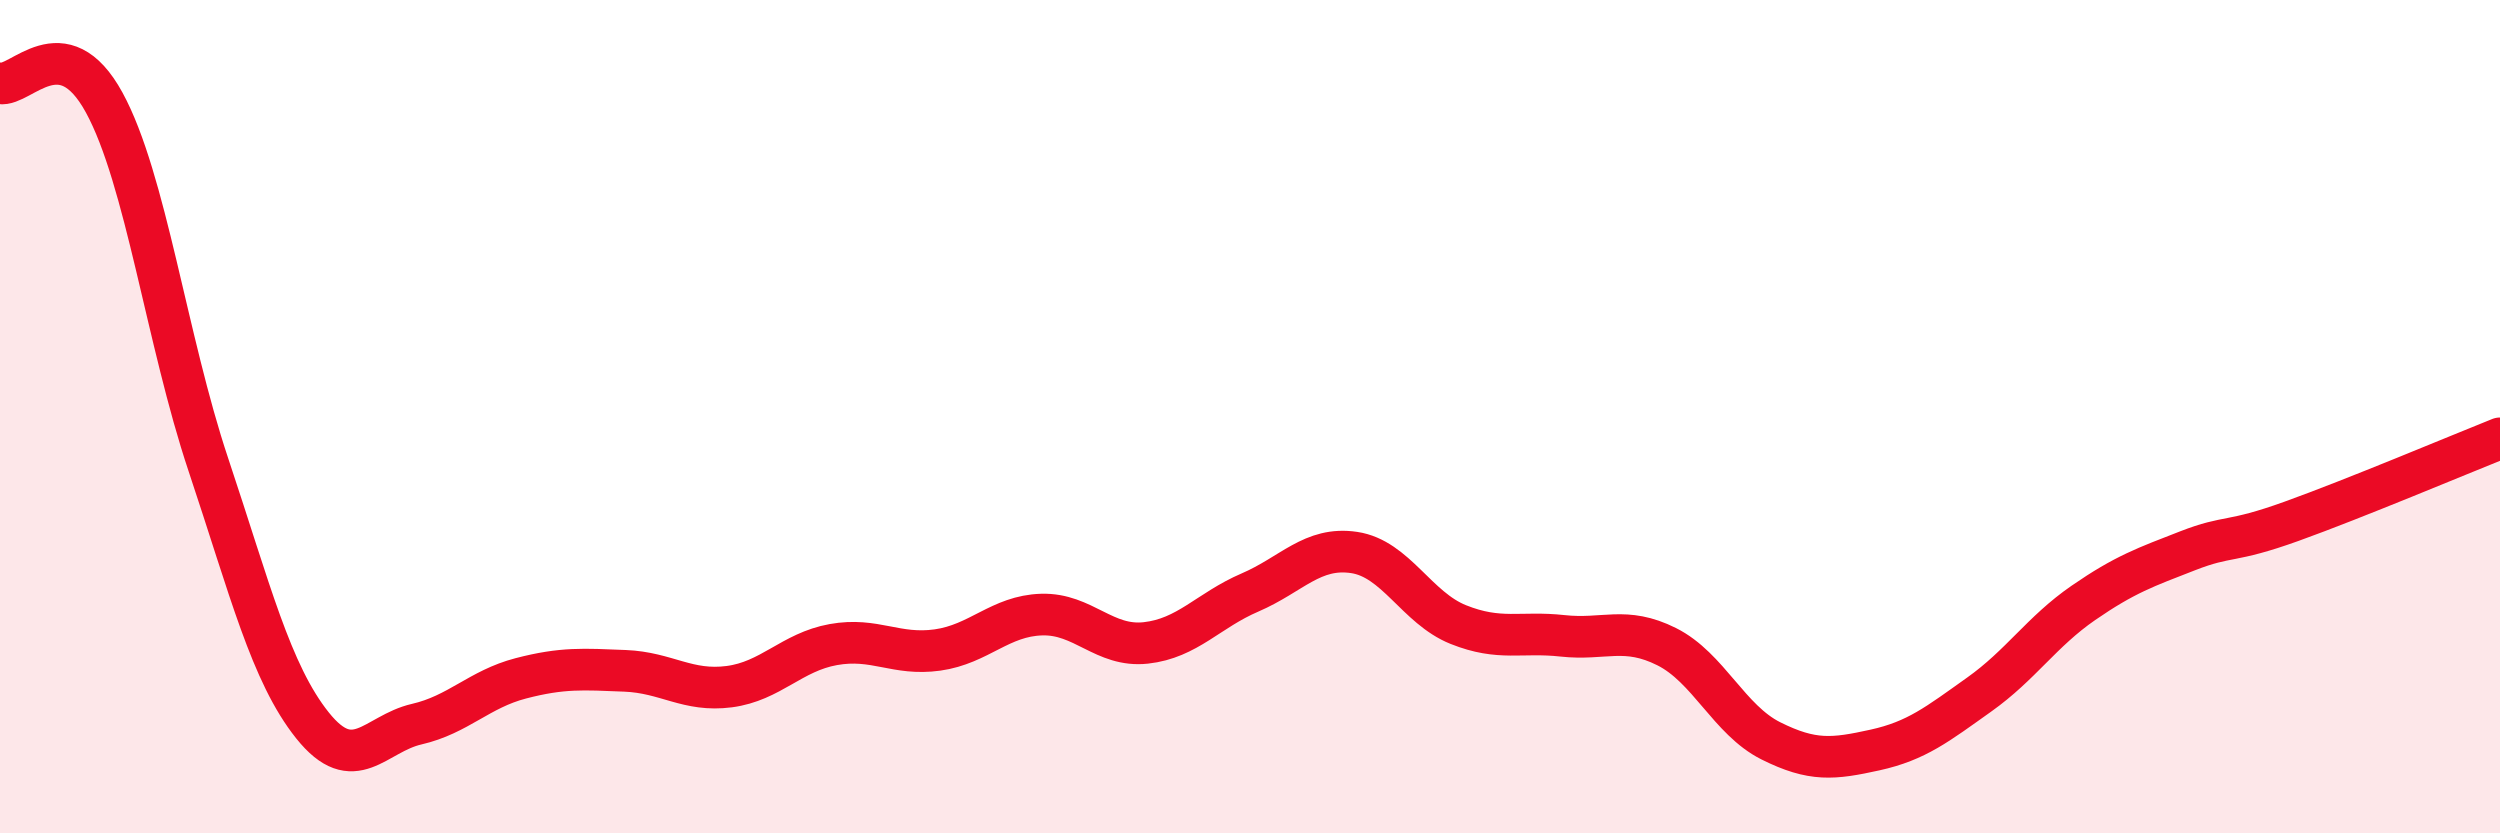 
    <svg width="60" height="20" viewBox="0 0 60 20" xmlns="http://www.w3.org/2000/svg">
      <path
        d="M 0,2 C 0.5,2.09 1.5,0.63 2.5,2.46 C 3.5,4.29 4,8.16 5,11.15 C 6,14.14 6.5,16.16 7.5,17.41 C 8.5,18.66 9,17.61 10,17.38 C 11,17.15 11.5,16.54 12.5,16.28 C 13.5,16.02 14,16.06 15,16.1 C 16,16.14 16.5,16.61 17.5,16.48 C 18.5,16.35 19,15.65 20,15.47 C 21,15.29 21.5,15.74 22.5,15.6 C 23.5,15.46 24,14.78 25,14.75 C 26,14.72 26.5,15.54 27.5,15.43 C 28.5,15.32 29,14.65 30,14.22 C 31,13.79 31.5,13.11 32.5,13.26 C 33.5,13.41 34,14.59 35,14.99 C 36,15.39 36.5,15.15 37.5,15.26 C 38.5,15.37 39,15.02 40,15.52 C 41,16.02 41.5,17.28 42.5,17.78 C 43.5,18.28 44,18.22 45,18 C 46,17.78 46.5,17.38 47.5,16.67 C 48.5,15.96 49,15.16 50,14.47 C 51,13.78 51.5,13.61 52.5,13.22 C 53.5,12.83 53.5,13.05 55,12.51 C 56.5,11.97 59,10.92 60,10.52L60 20L0 20Z"
        fill="#EB0A25"
        opacity="0.1"
        stroke-linecap="round"
        stroke-linejoin="round"
      />
      <path
        d="M 0,2 C 0.5,2.09 1.5,0.63 2.5,2.46 C 3.5,4.29 4,8.16 5,11.15 C 6,14.14 6.5,16.16 7.5,17.41 C 8.5,18.66 9,17.61 10,17.38 C 11,17.15 11.5,16.54 12.5,16.28 C 13.5,16.02 14,16.06 15,16.1 C 16,16.14 16.5,16.61 17.5,16.48 C 18.5,16.35 19,15.65 20,15.47 C 21,15.29 21.5,15.74 22.5,15.6 C 23.5,15.46 24,14.78 25,14.75 C 26,14.72 26.5,15.54 27.5,15.43 C 28.5,15.32 29,14.65 30,14.22 C 31,13.79 31.5,13.11 32.5,13.26 C 33.5,13.41 34,14.59 35,14.99 C 36,15.39 36.5,15.15 37.5,15.26 C 38.5,15.37 39,15.02 40,15.52 C 41,16.02 41.5,17.28 42.5,17.78 C 43.5,18.28 44,18.22 45,18 C 46,17.78 46.5,17.38 47.5,16.67 C 48.5,15.96 49,15.16 50,14.47 C 51,13.78 51.5,13.61 52.5,13.22 C 53.5,12.83 53.5,13.05 55,12.51 C 56.5,11.97 59,10.92 60,10.52"
        stroke="#EB0A25"
        stroke-width="1"
        fill="none"
        stroke-linecap="round"
        stroke-linejoin="round"
      />
    </svg>
  